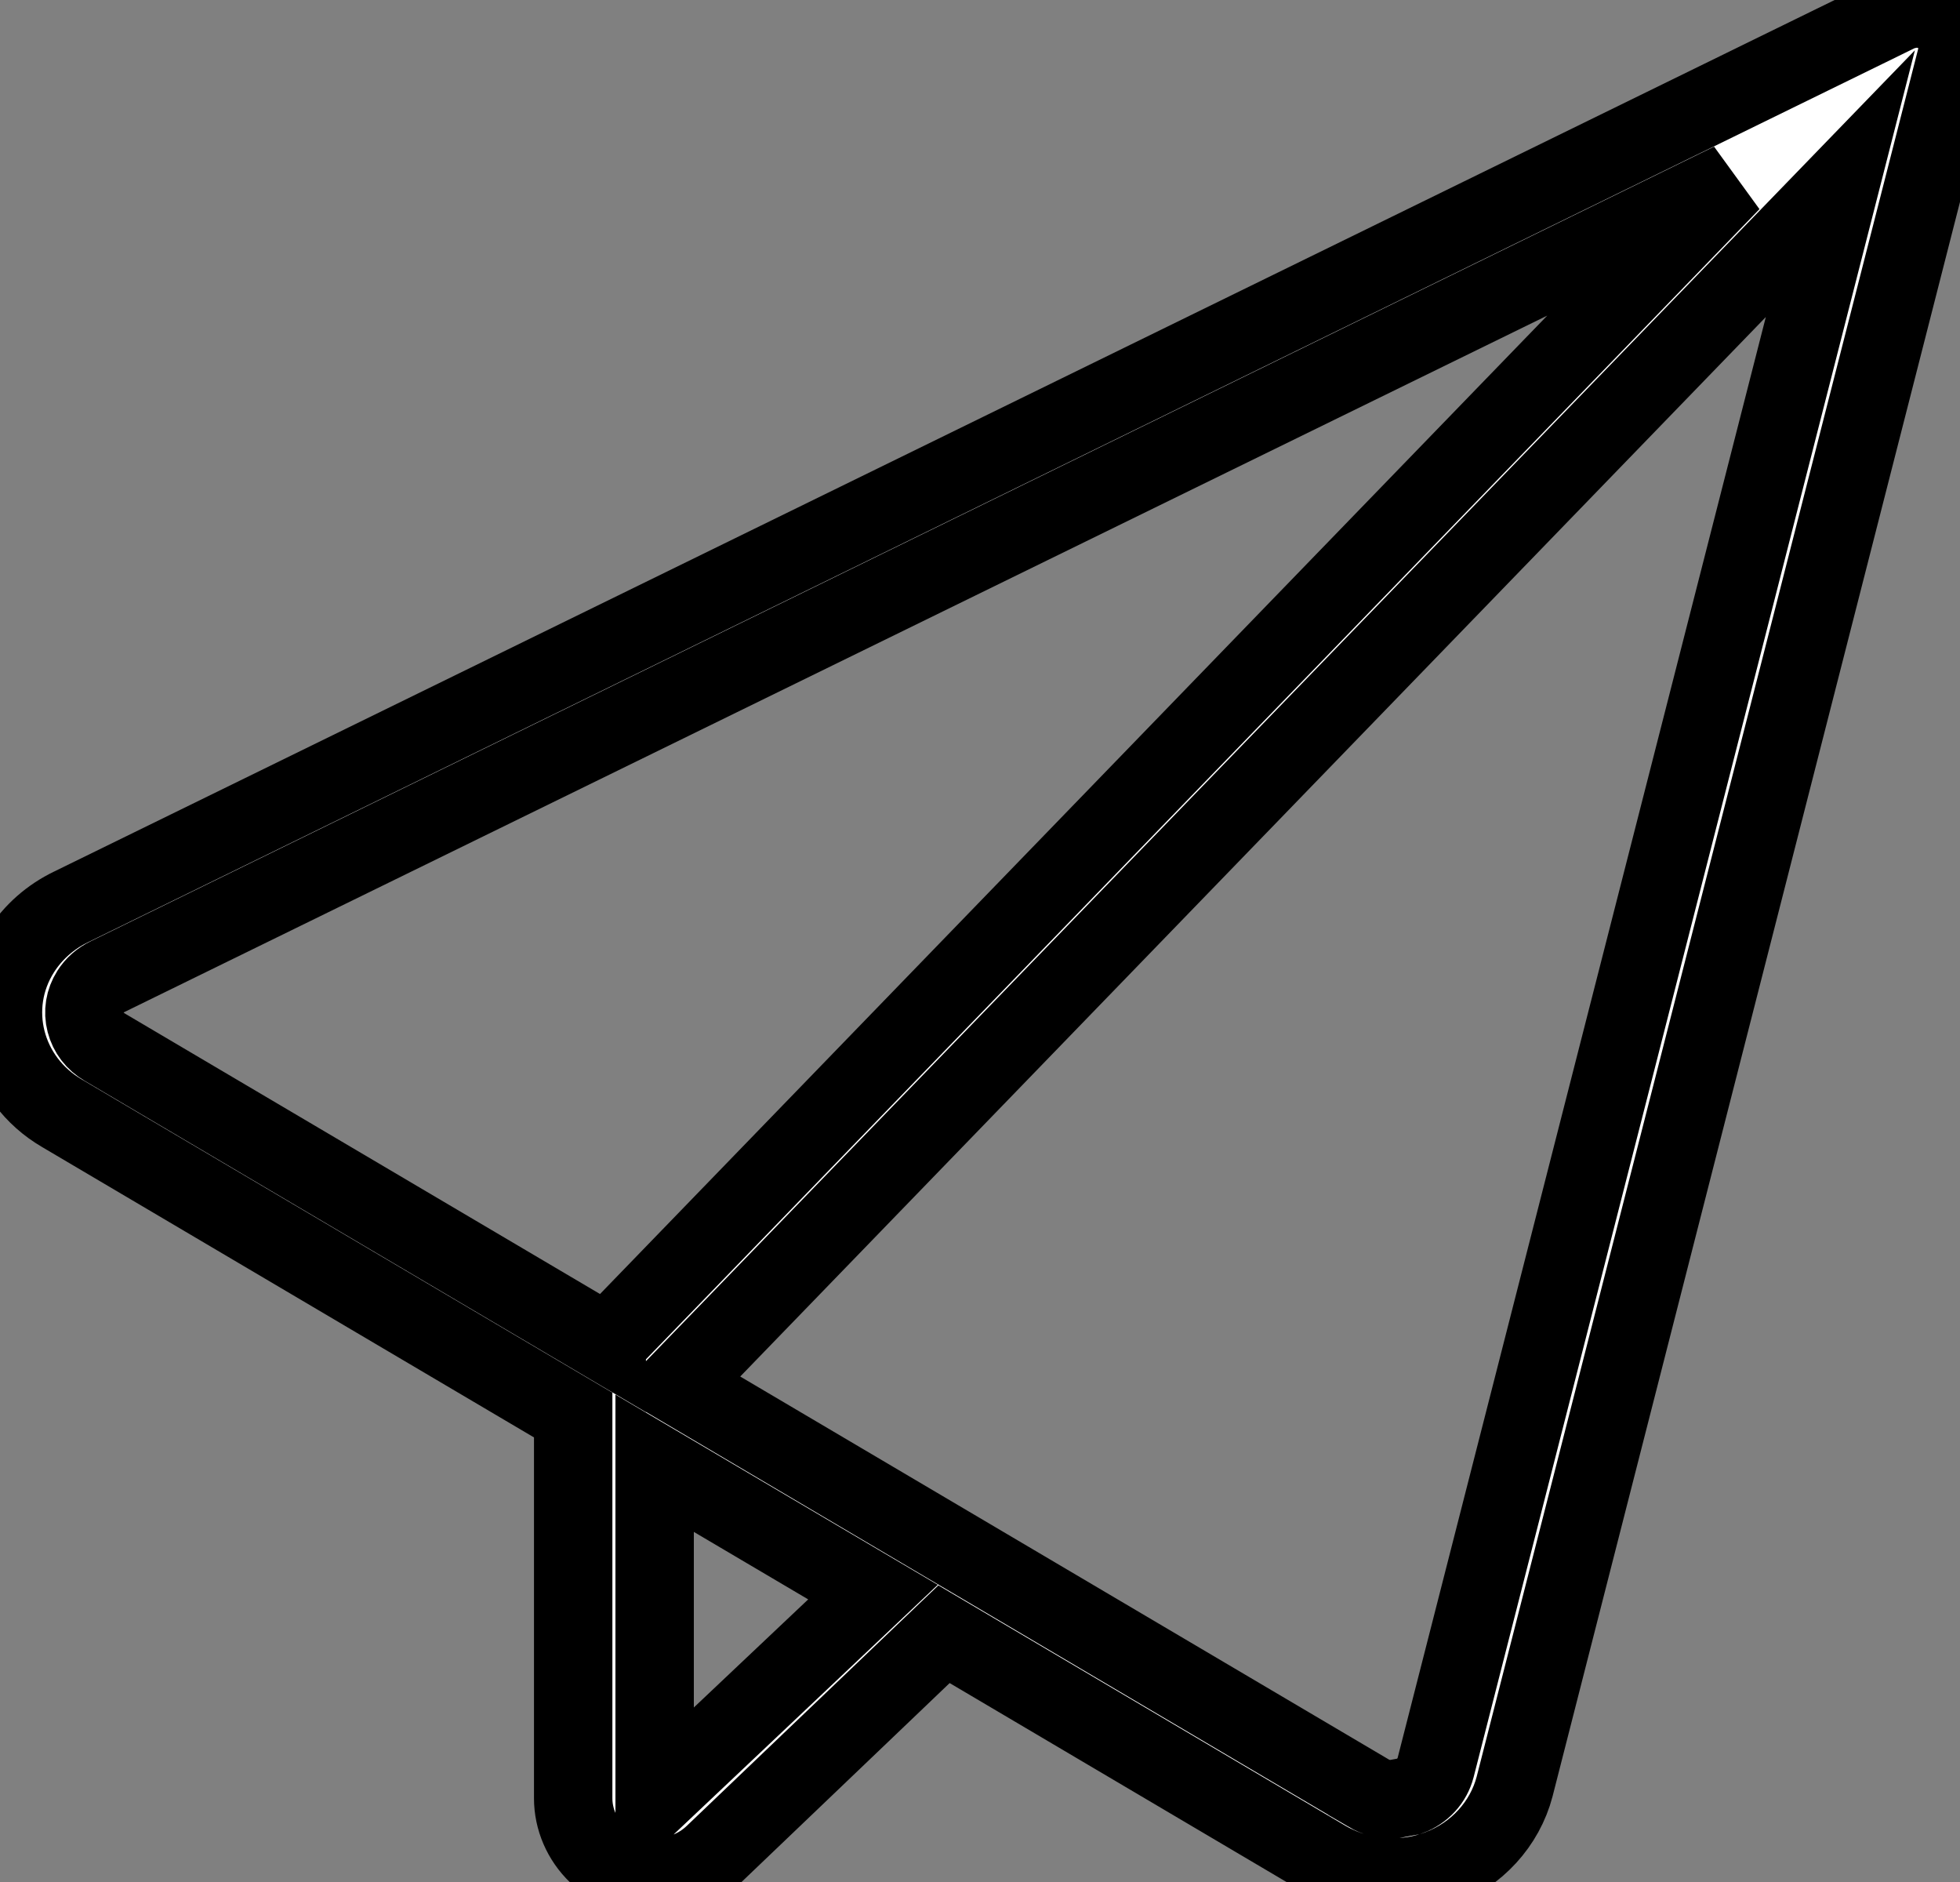 <svg width="25" height="24" xmlns="http://www.w3.org/2000/svg" version="1.1" xml:space="preserve">
 <rect width="100%" height="100%" fill="#808080" stroke="none"/>
 <g>
  <title>Layer 1</title>
  <path fill="#ffffff" d="m8.363,23.94c-0.281,0 -0.545,-0.105 -0.744,-0.294c-0.196,-0.188 -0.308,-0.448 -0.308,-0.713l0,-4.888l-6.518,-3.847c-0.741,-0.43 -0.977,-1.359 -0.526,-2.068c0.155,-0.243 0.377,-0.439 0.642,-0.566l23.309,-11.407l0.041,-0.016l0.023,-0.008l0.125,-0.027l0.048,-0.002l0.15,0.022l0.029,0.008l0.142,0.076l0.032,0.026l0.037,0.041l0.064,0.092l0.023,0.046l0.04,0.162l0,0.032l-0.014,0.111l-5.639,22.063c-0.125,0.477 -0.484,0.87 -0.962,1.05c-0.189,0.073 -0.391,0.109 -0.599,0.109c-0.302,0 -0.597,-0.08 -0.853,-0.23l-4.864,-2.872l-2.935,2.805c-0.199,0.19 -0.462,0.295 -0.744,0.295l0,-0zm9.09,-1.075c0.092,0.054 0.197,0.082 0.306,0.082l0.216,-0.04c0.169,-0.062 0.293,-0.2 0.336,-0.365l5.163,-20.2l-14.833,15.32l8.812,5.202l0,0zm-9.103,0.07l2.785,-2.632l-2.785,-1.643l0,4.275zm-0.611,-5.803l14.344,-14.813l-20.706,10.133c-0.094,0.045 -0.17,0.112 -0.223,0.196c-0.074,0.117 -0.097,0.254 -0.062,0.388c0.034,0.133 0.12,0.246 0.243,0.317l0.003,0.002l6.401,3.778z" id="svg_2" stroke="null"/>
 </g>

</svg>